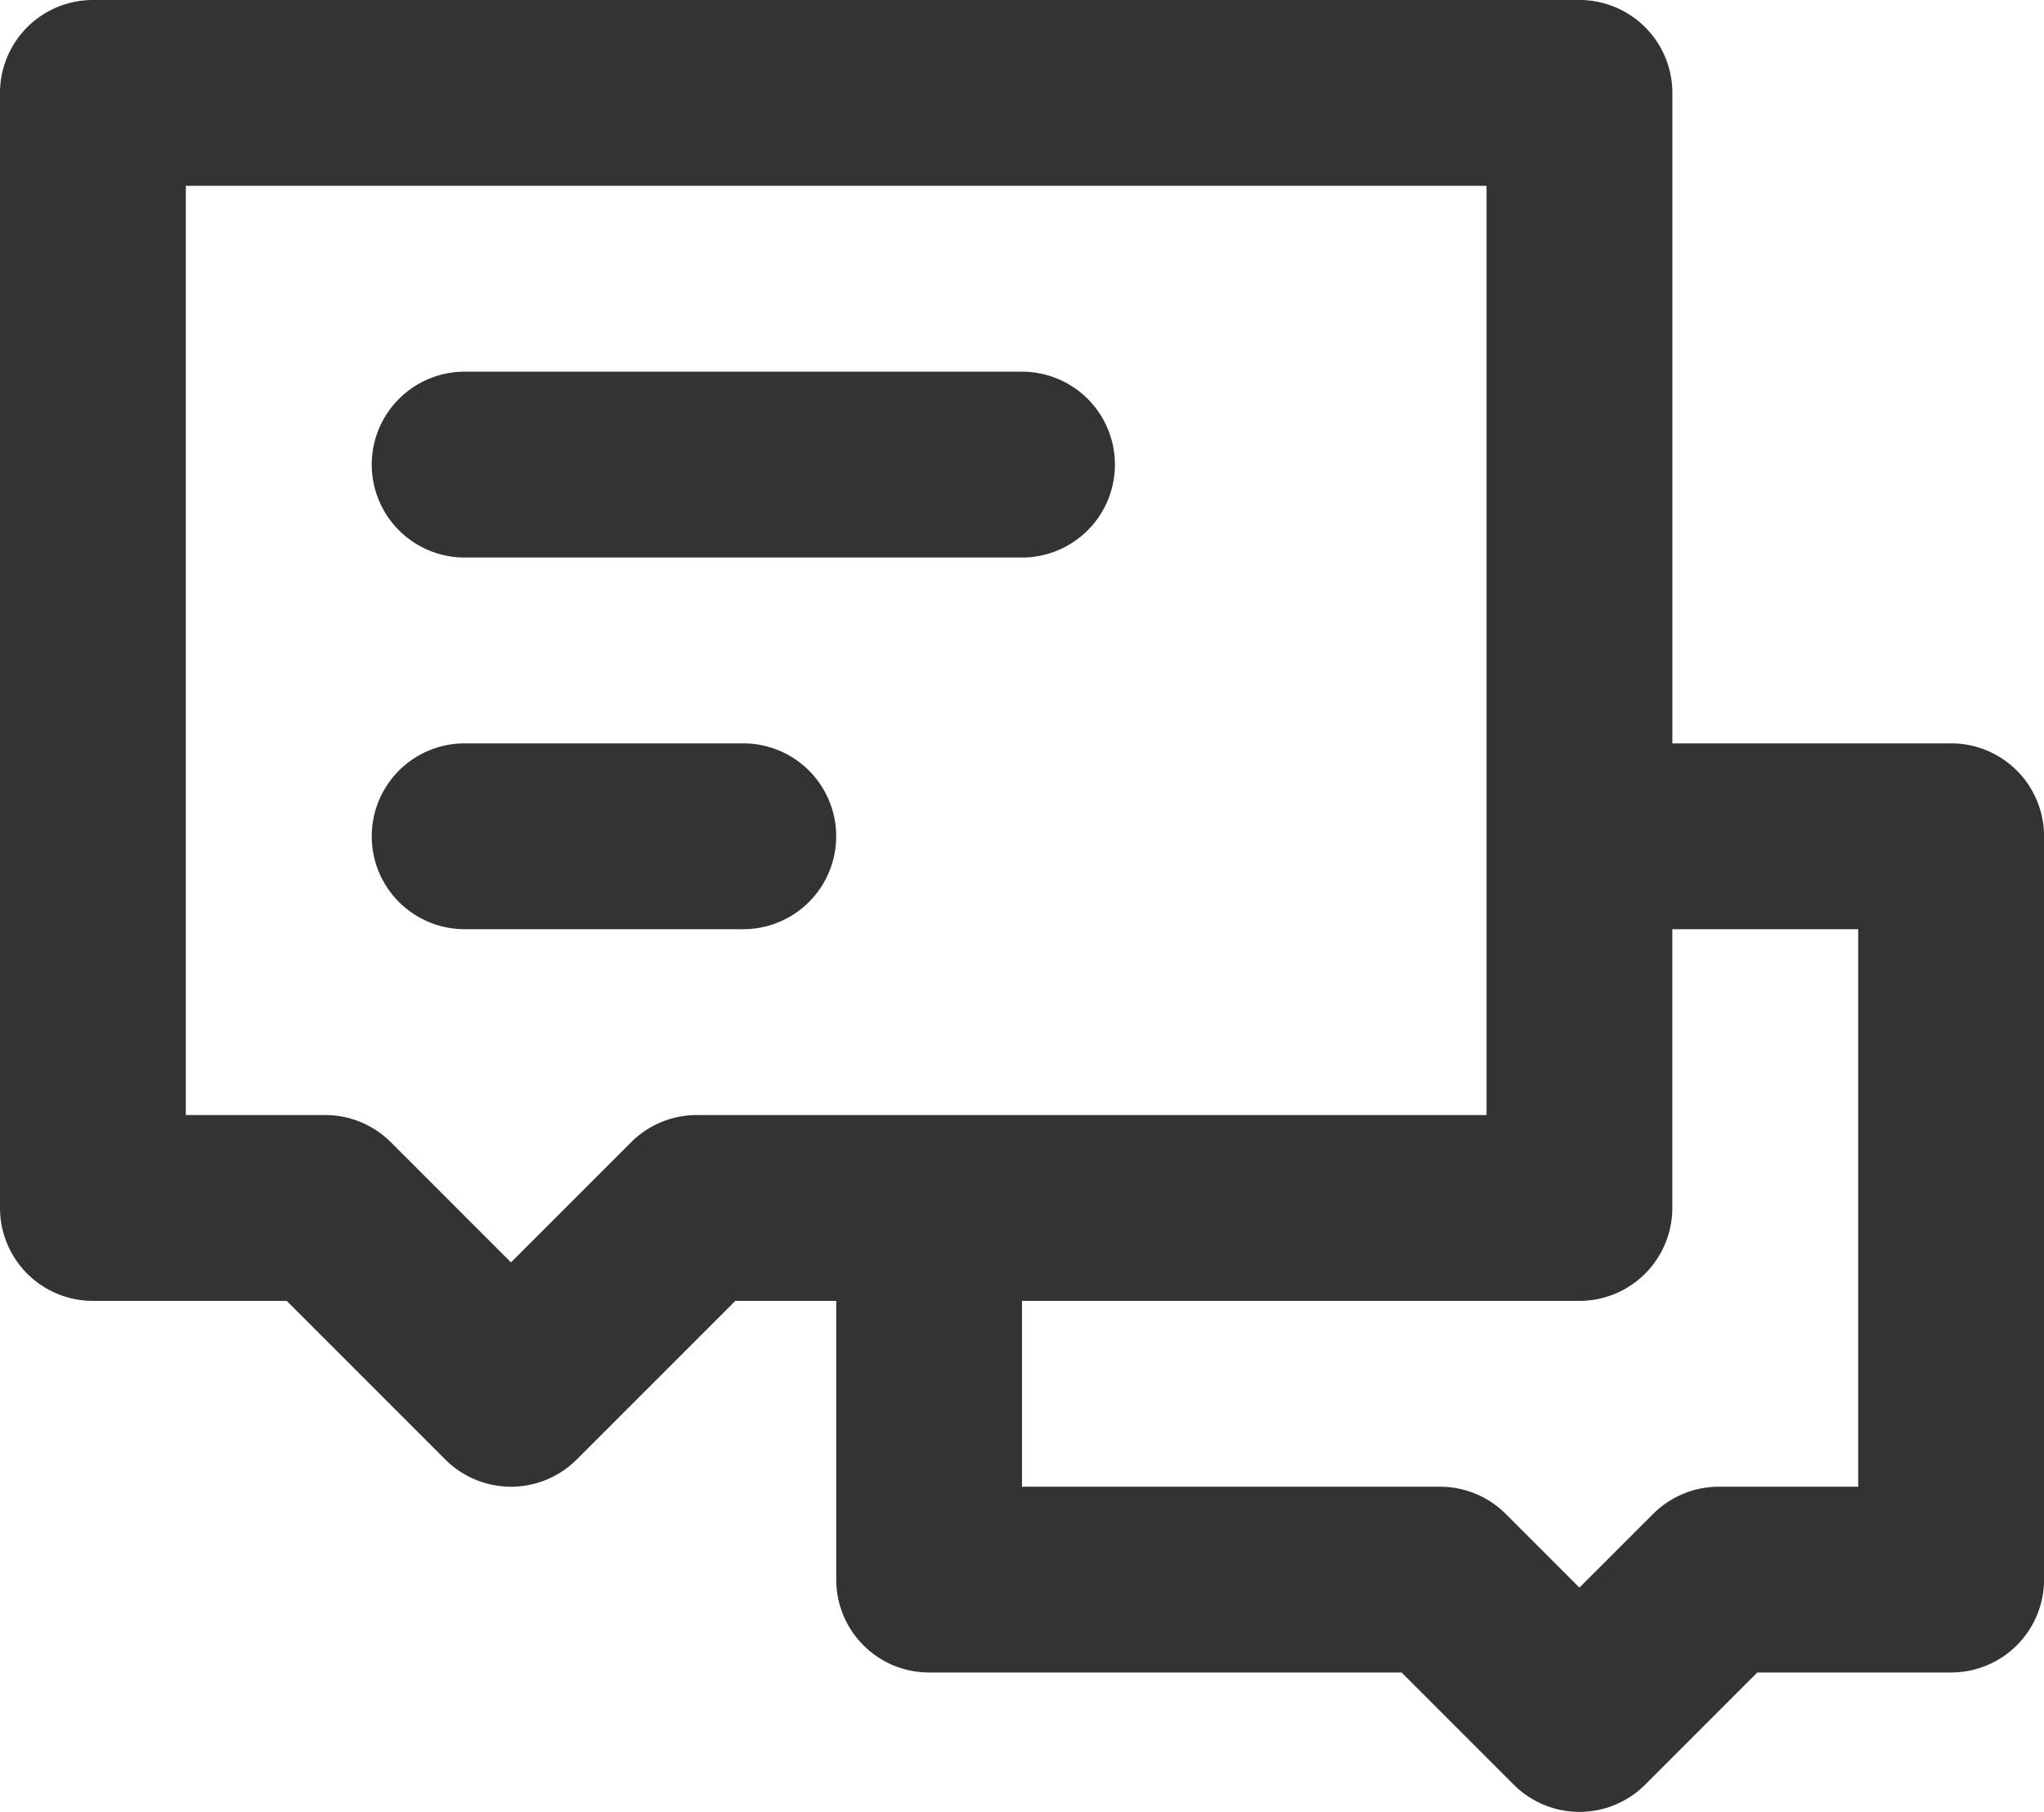 <svg xmlns="http://www.w3.org/2000/svg" viewBox="0 0 95.897 85"><defs><style>.cls-1{fill:#333;}</style></defs><title>icon_03</title><g id="レイヤー_2" data-name="レイヤー 2"><g id="レイヤー_1-2" data-name="レイヤー 1"><path class="cls-1" d="M91.539,34.872H78.461V4.359A4.359,4.359,0,0,0,74.1,0H4.359A4.36,4.36,0,0,0,0,4.359V56.667a4.36,4.36,0,0,0,4.359,4.359h9.092l7.441,7.441a4.359,4.359,0,0,0,6.165,0L34.5,61.026h4.733V74.1a4.358,4.358,0,0,0,4.359,4.359H65.759l5.261,5.262a4.36,4.36,0,0,0,6.165,0l5.262-5.263h9.092A4.358,4.358,0,0,0,95.9,74.1V39.231A4.359,4.359,0,0,0,91.539,34.872ZM32.692,52.308a4.359,4.359,0,0,0-3.082,1.276L23.974,59.22l-5.635-5.635a4.356,4.356,0,0,0-3.082-1.277H8.718V8.718H69.744v43.59H32.692ZM87.18,69.744H80.641a4.359,4.359,0,0,0-3.082,1.276L74.1,74.476l-3.455-3.455a4.36,4.36,0,0,0-3.083-1.277H47.948V61.026H74.1a4.359,4.359,0,0,0,4.359-4.359V43.59H87.18Z"/><path class="cls-1" d="M34.872,34.872H21.8a4.359,4.359,0,1,0,0,8.718H34.872a4.359,4.359,0,1,0,0-8.718Z"/><path class="cls-1" d="M21.8,26.154H47.949a4.359,4.359,0,1,0,0-8.718H21.8a4.359,4.359,0,0,0,0,8.718Z"/></g></g></svg>